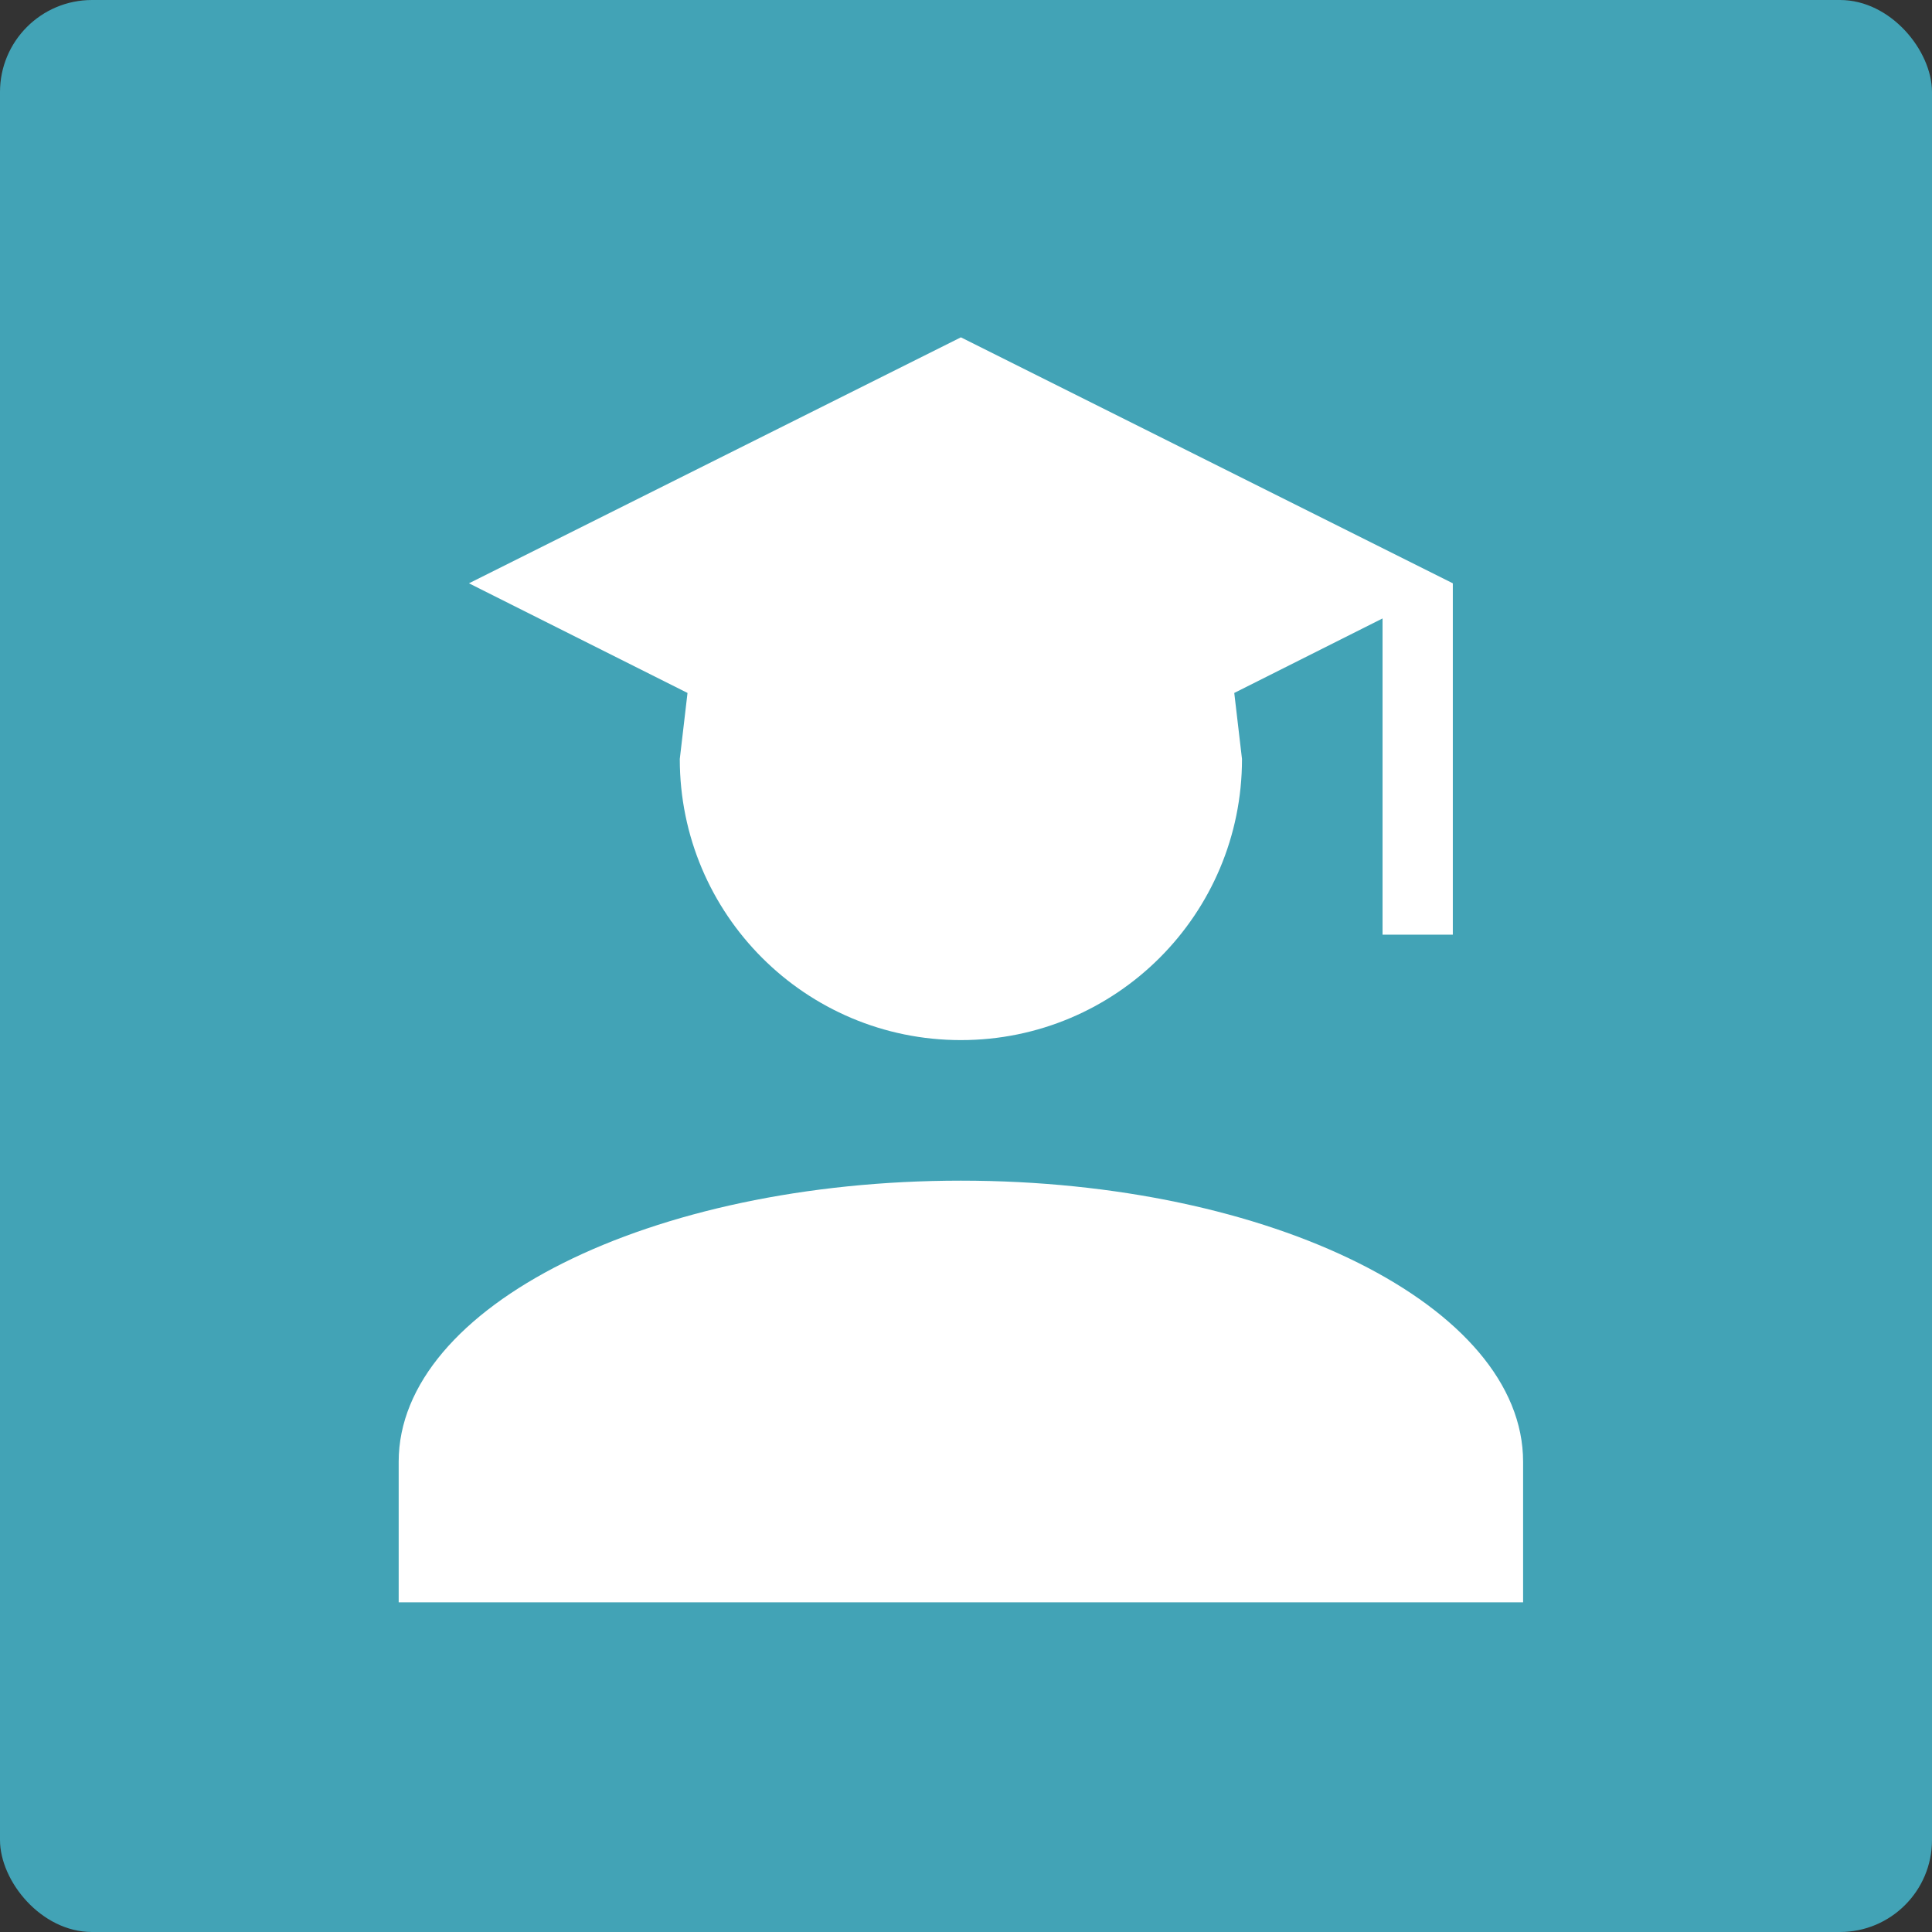 <?xml version="1.0" encoding="UTF-8"?> <svg xmlns="http://www.w3.org/2000/svg" width="48" height="48" viewBox="0 0 48 48" fill="none"><rect x="0" y="0" width="48" height="48" fill="#333333" stroke="none"/> <rect width="48" height="48" rx="2.286" fill="#42A3B6"></rect> <path d="M30.857 18.857C30.857 22.716 27.732 25.841 23.873 25.841C20.014 25.841 16.889 22.716 16.889 18.857L17.081 17.216L11.651 14.492L23.873 8.381L36.095 14.492V23.222H34.349V15.365L30.665 17.216L30.857 18.857ZM23.873 29.333C31.59 29.333 37.841 32.459 37.841 36.317V39.809H9.905V36.317C9.905 32.459 16.155 29.333 23.873 29.333Z" fill="white"></path> </svg> 